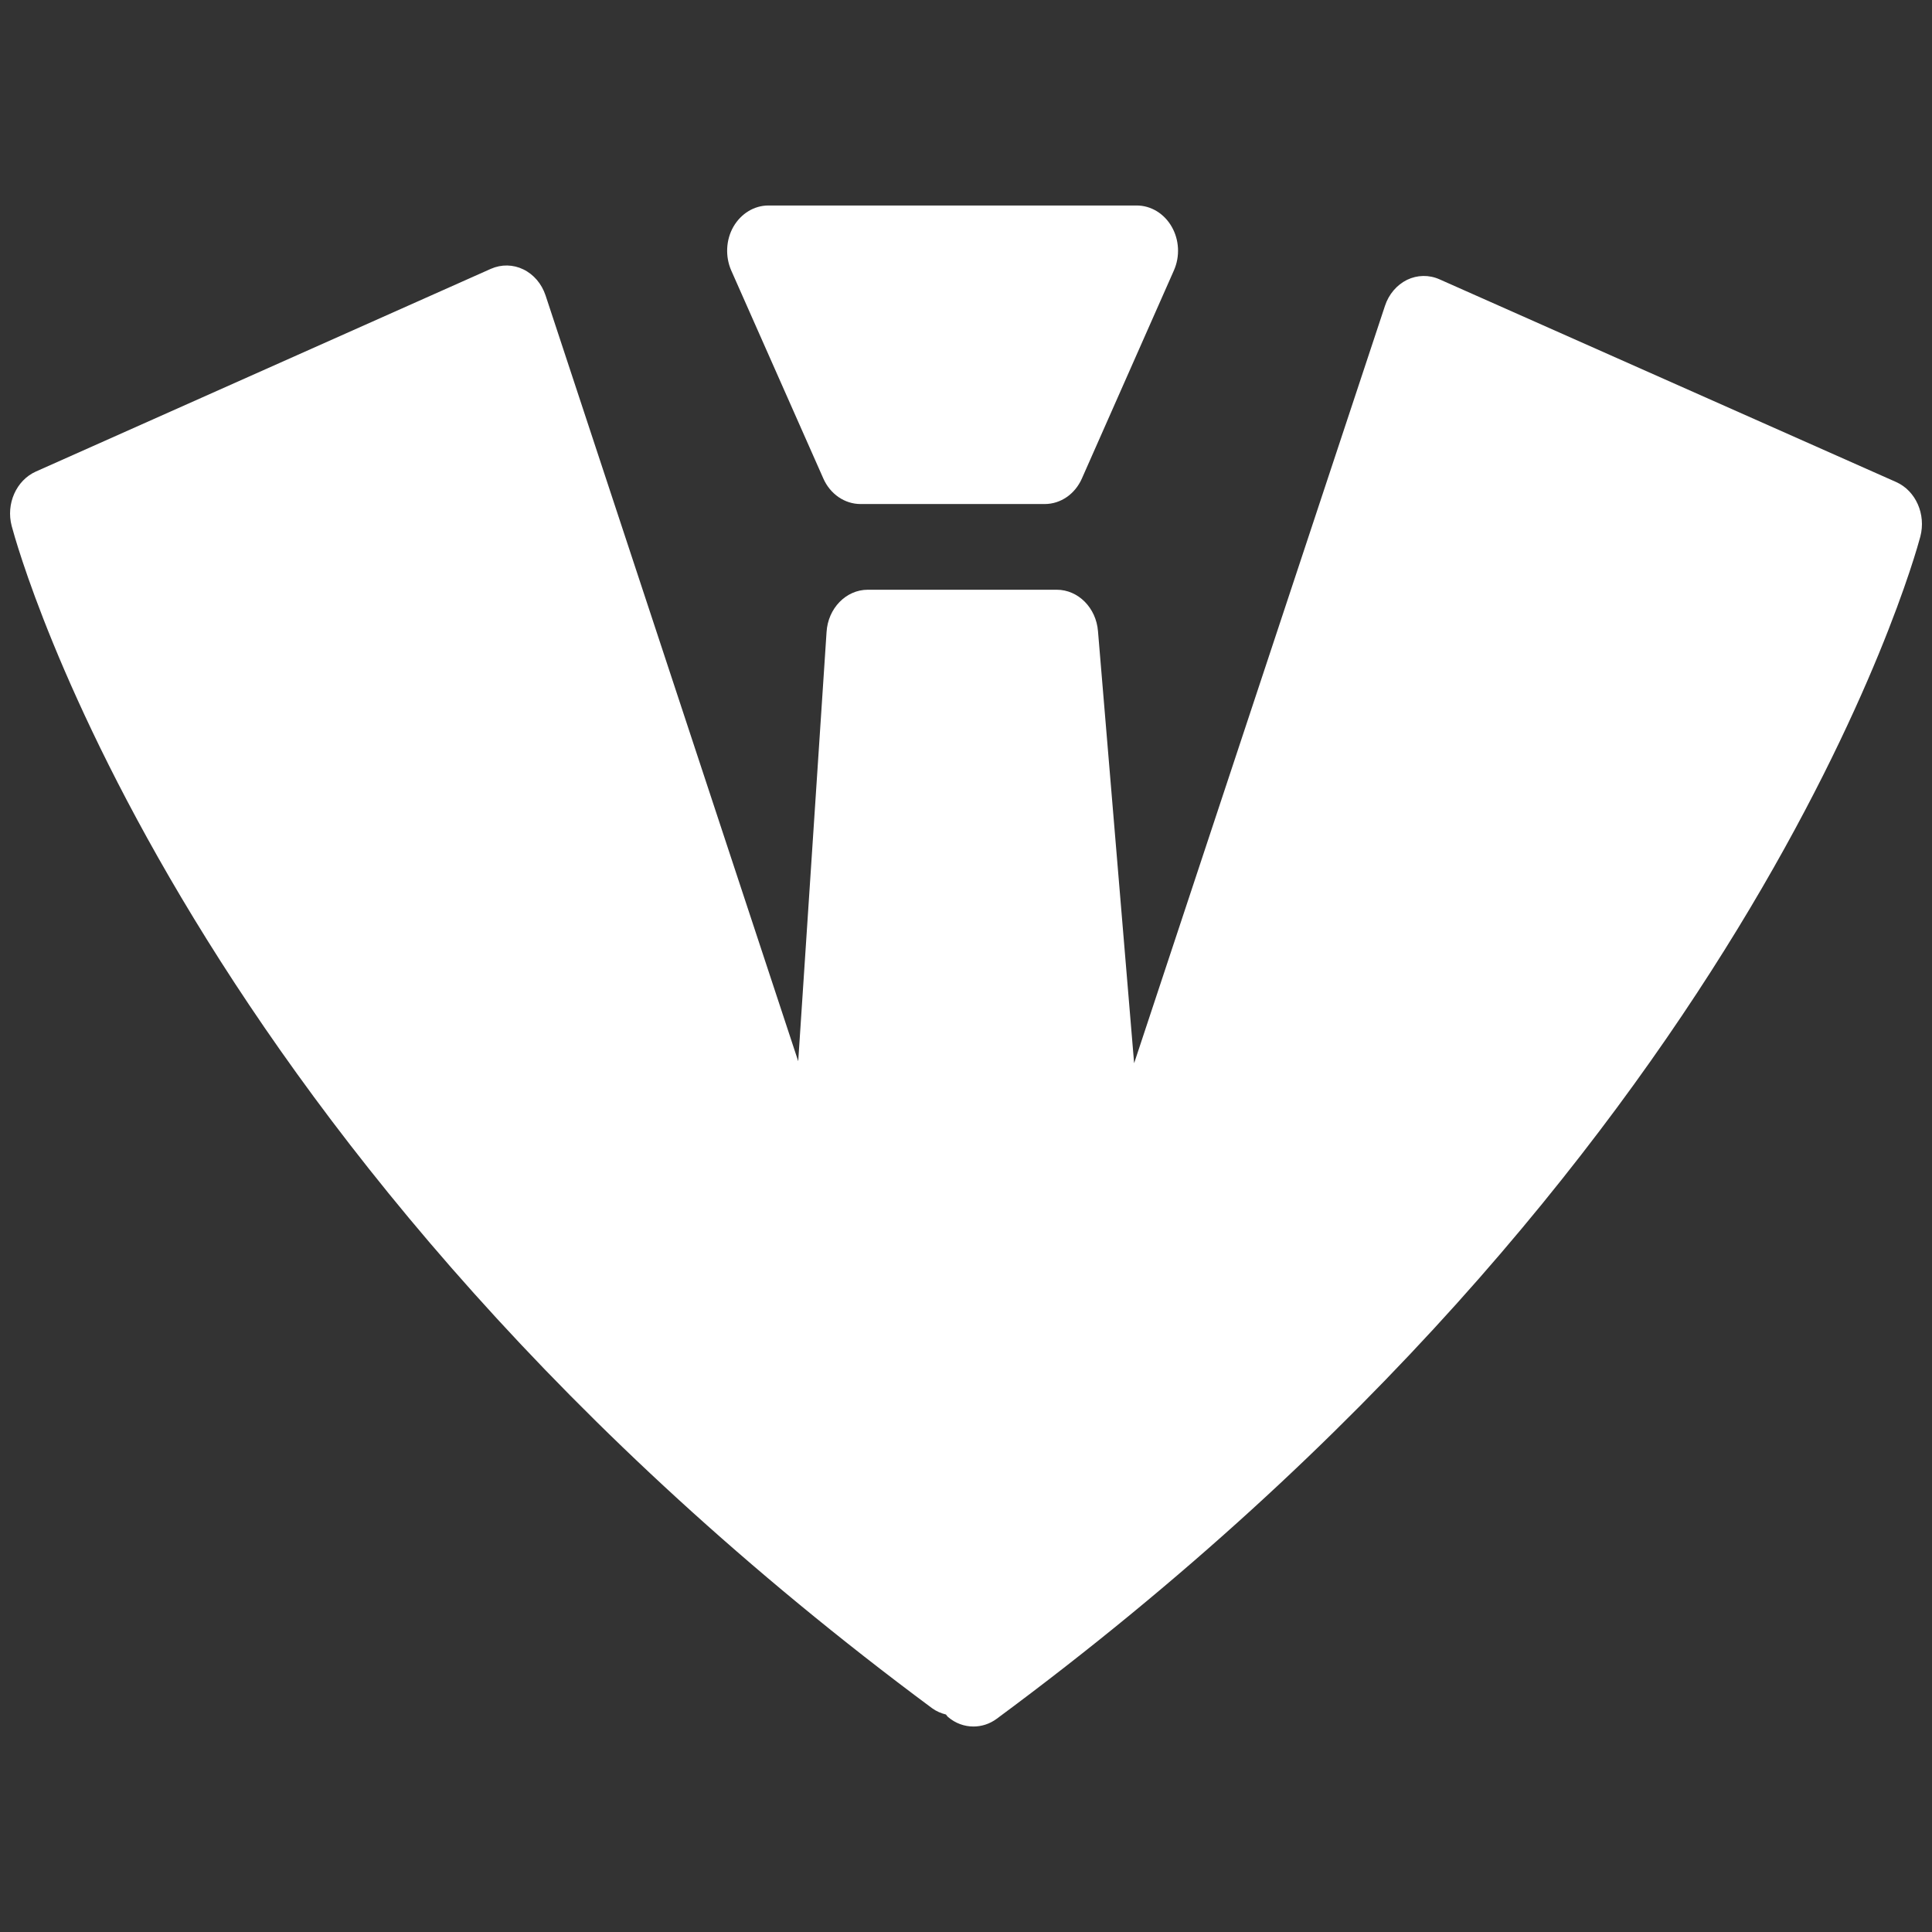 <?xml version="1.0" encoding="utf-8"?>
<!-- Generator: Adobe Illustrator 16.0.0, SVG Export Plug-In . SVG Version: 6.00 Build 0)  -->
<!DOCTYPE svg PUBLIC "-//W3C//DTD SVG 1.1//EN" "http://www.w3.org/Graphics/SVG/1.1/DTD/svg11.dtd">
<svg version="1.1" id="Layer_1" xmlns="http://www.w3.org/2000/svg" xmlns:xlink="http://www.w3.org/1999/xlink" x="0px" y="0px"
	 width="500px" height="500px" viewBox="0 0 500 500" enable-background="new 0 0 500 500" xml:space="preserve">
<rect x="0" y="0" width="500" height="500" fill="#333333" stroke="none"/>
<g>
	<path fill="#FFFFFF" d="M490.733,124.753L372.538,72.287c-2.721-1.209-5.743-1.142-8.396,0.134
		c-2.652,1.31-4.734,3.744-5.708,6.716l-64.924,196.029l-9.351-111.798c-0.47-6.062-5.121-10.745-10.678-10.745h-48.89
		c-5.641,0-10.308,4.802-10.678,10.946l-7.336,111.076L141.184,76.434c-1.006-3.006-3.072-5.423-5.741-6.716
		c-2.653-1.292-5.675-1.344-8.395-0.15L9.289,122.033c-5.07,2.266-7.79,8.36-6.262,14.103
		c1.746,6.548,44.642,162.385,238.222,305.965c1.108,0.806,2.316,1.293,3.558,1.612c0.186,0.186,0.303,0.453,0.538,0.638
		c1.93,1.661,4.264,2.469,6.581,2.469c2.082,0,4.164-0.639,5.993-1.981c194.268-143.581,237.315-299.418,239.06-305.966
		C498.489,133.097,495.805,127.019,490.733,124.753z"/>
	<path fill="#FFFFFF" d="M213.076,123.829c1.779,4.046,5.539,6.614,9.636,6.614h47.648c4.13,0,7.856-2.568,9.636-6.614
		l23.809-53.843c1.611-3.626,1.393-7.907-0.571-11.315c-1.948-3.409-5.373-5.49-9.067-5.49h-95.293c-3.694,0-7.084,2.081-9.066,5.49
		c-1.948,3.408-2.149,7.689-0.571,11.315L213.076,123.829z"/>
</g>
</svg>

